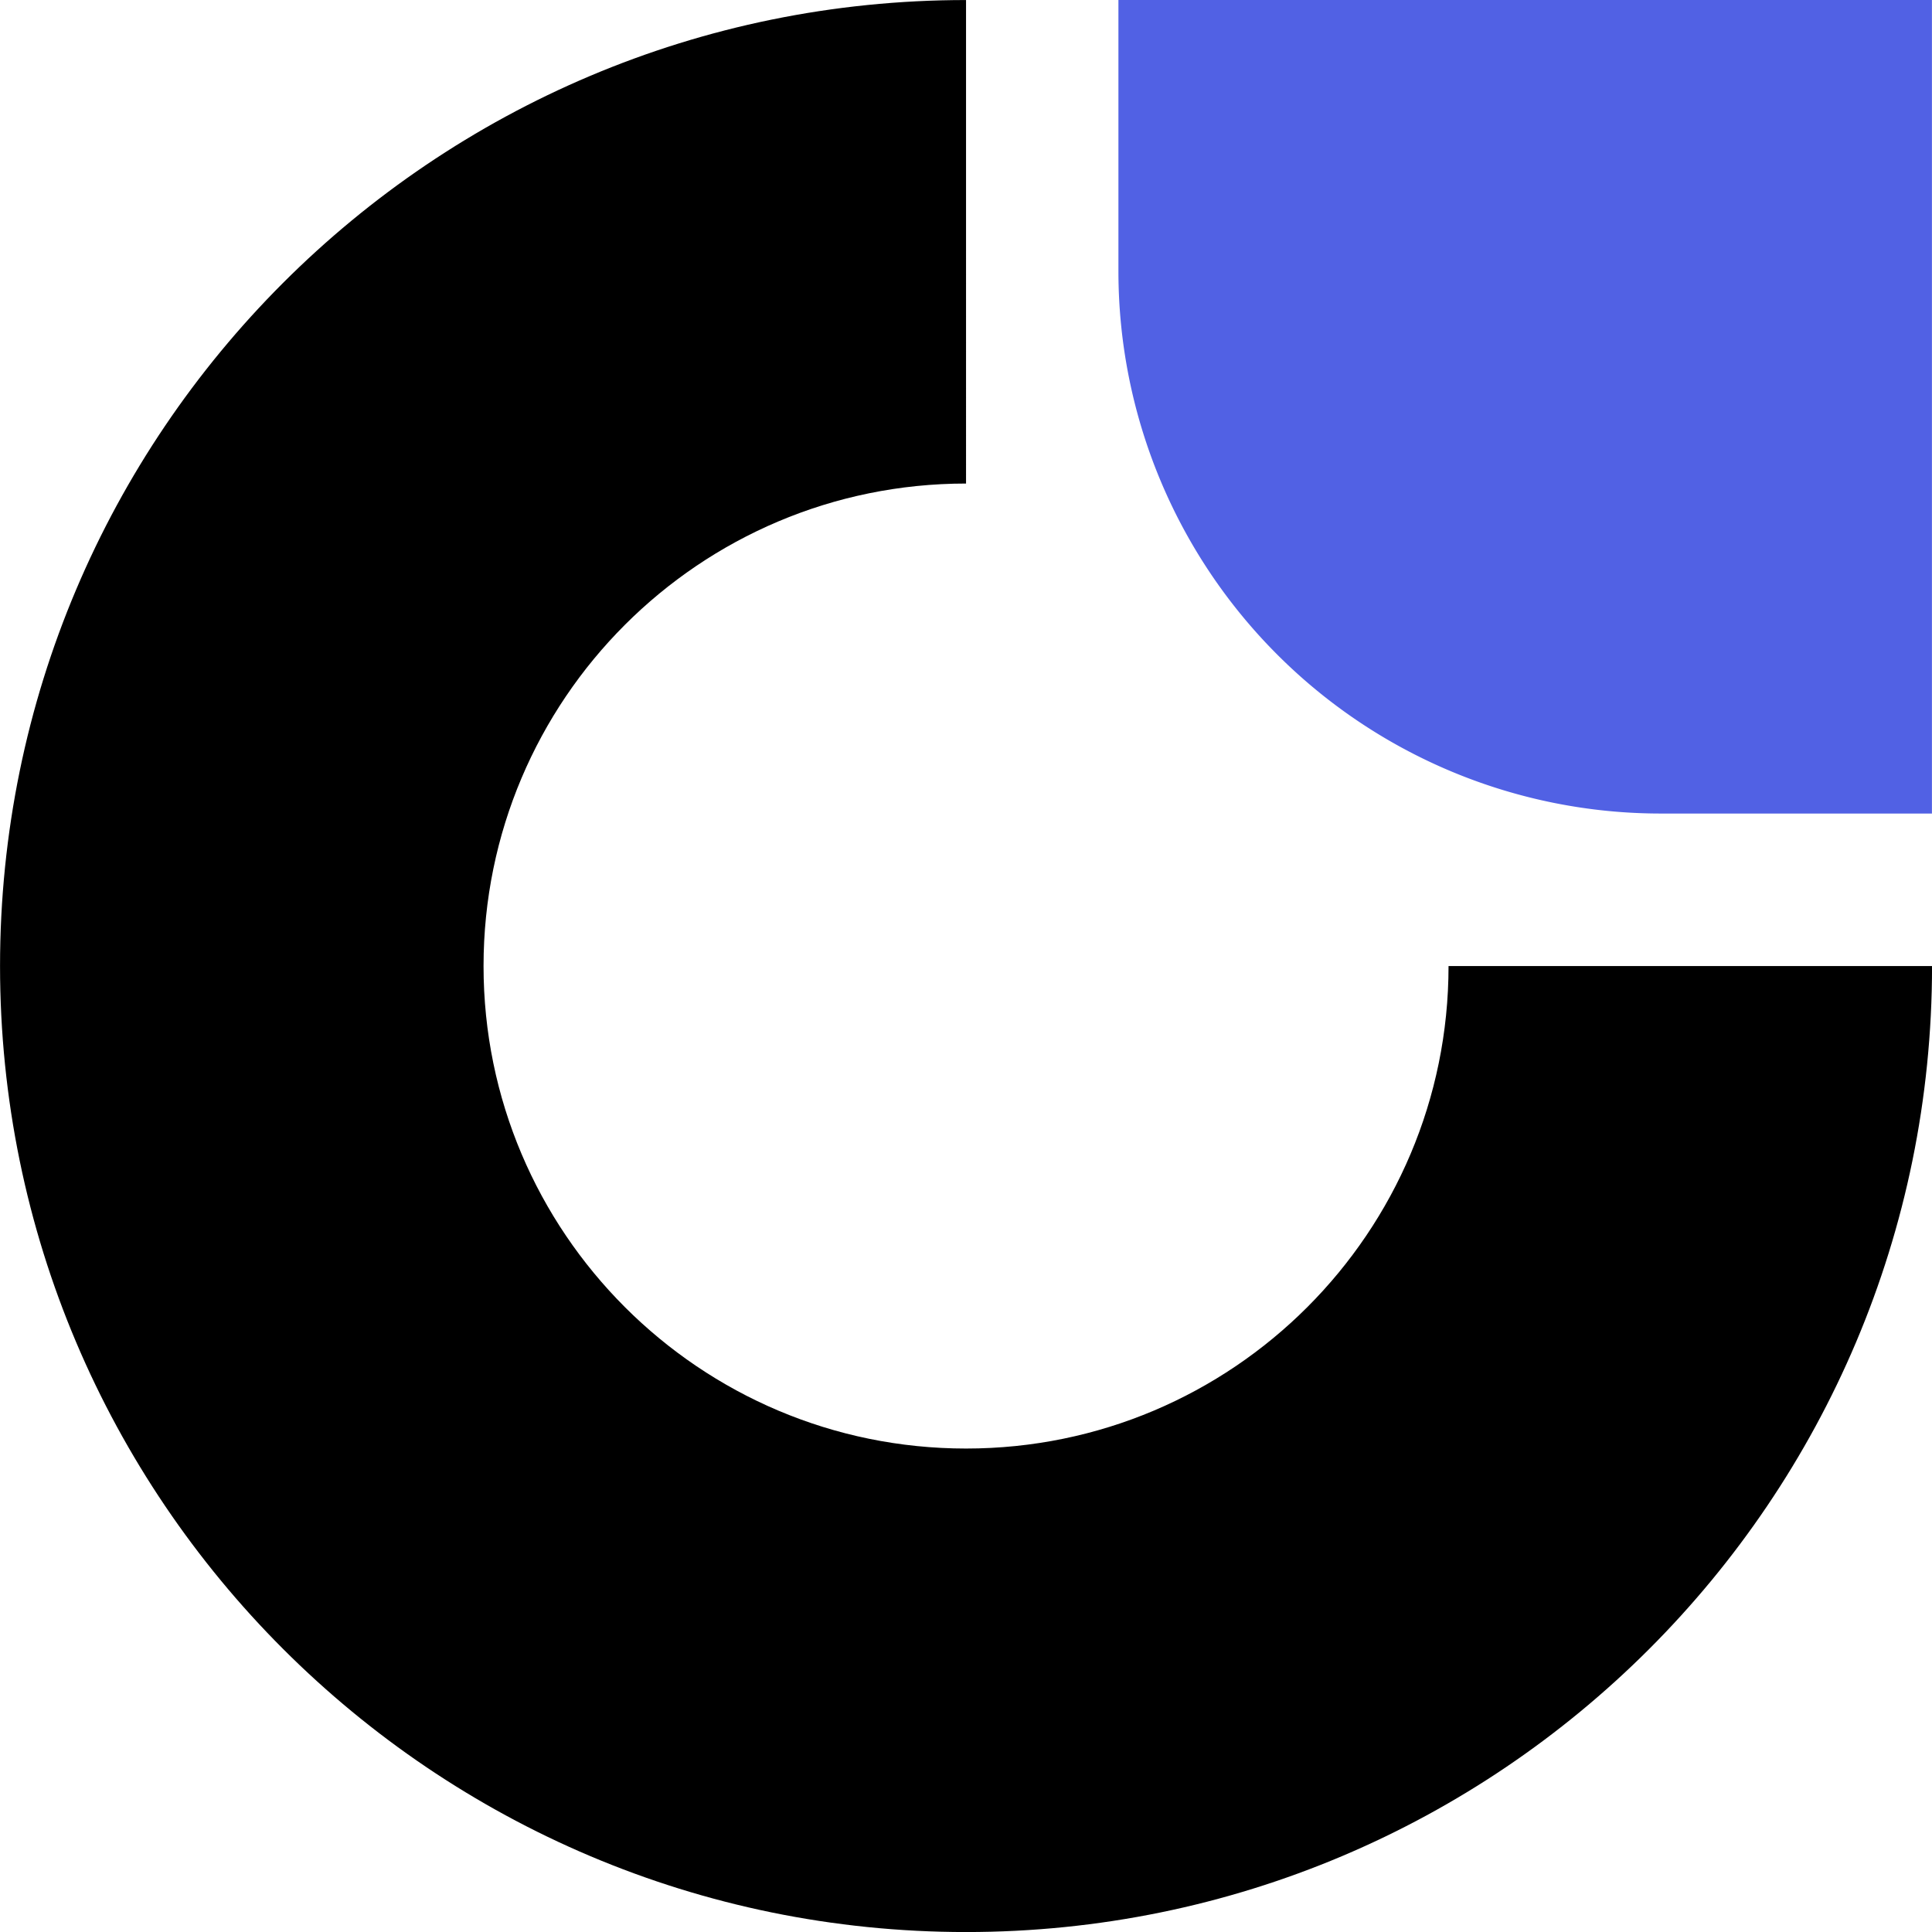 <svg xmlns="http://www.w3.org/2000/svg" width="200" height="200" viewBox="465 465 150 150" xml:space="preserve">
  <path style="stroke:none;fill:#000;" d="M540.003 465.003c-41.42 0-75 33.58-75 75 0 41.394 33.606 75 75 75 41.421 0 75-33.579 75-75h-37.539c0 20.69-16.771 37.461-37.46 37.461-20.677 0-37.462-16.785-37.462-37.46 0-20.69 16.772-37.462 37.461-37.462z"/>
  <path style="stroke:none;fill:#5161e4;" d="M614.994 465h-63.16v21.055A42.1 42.1 0 0 0 564.173 515.83a42.1 42.1 0 0 0 29.766 12.333h21.056V465Z"/>
</svg>
